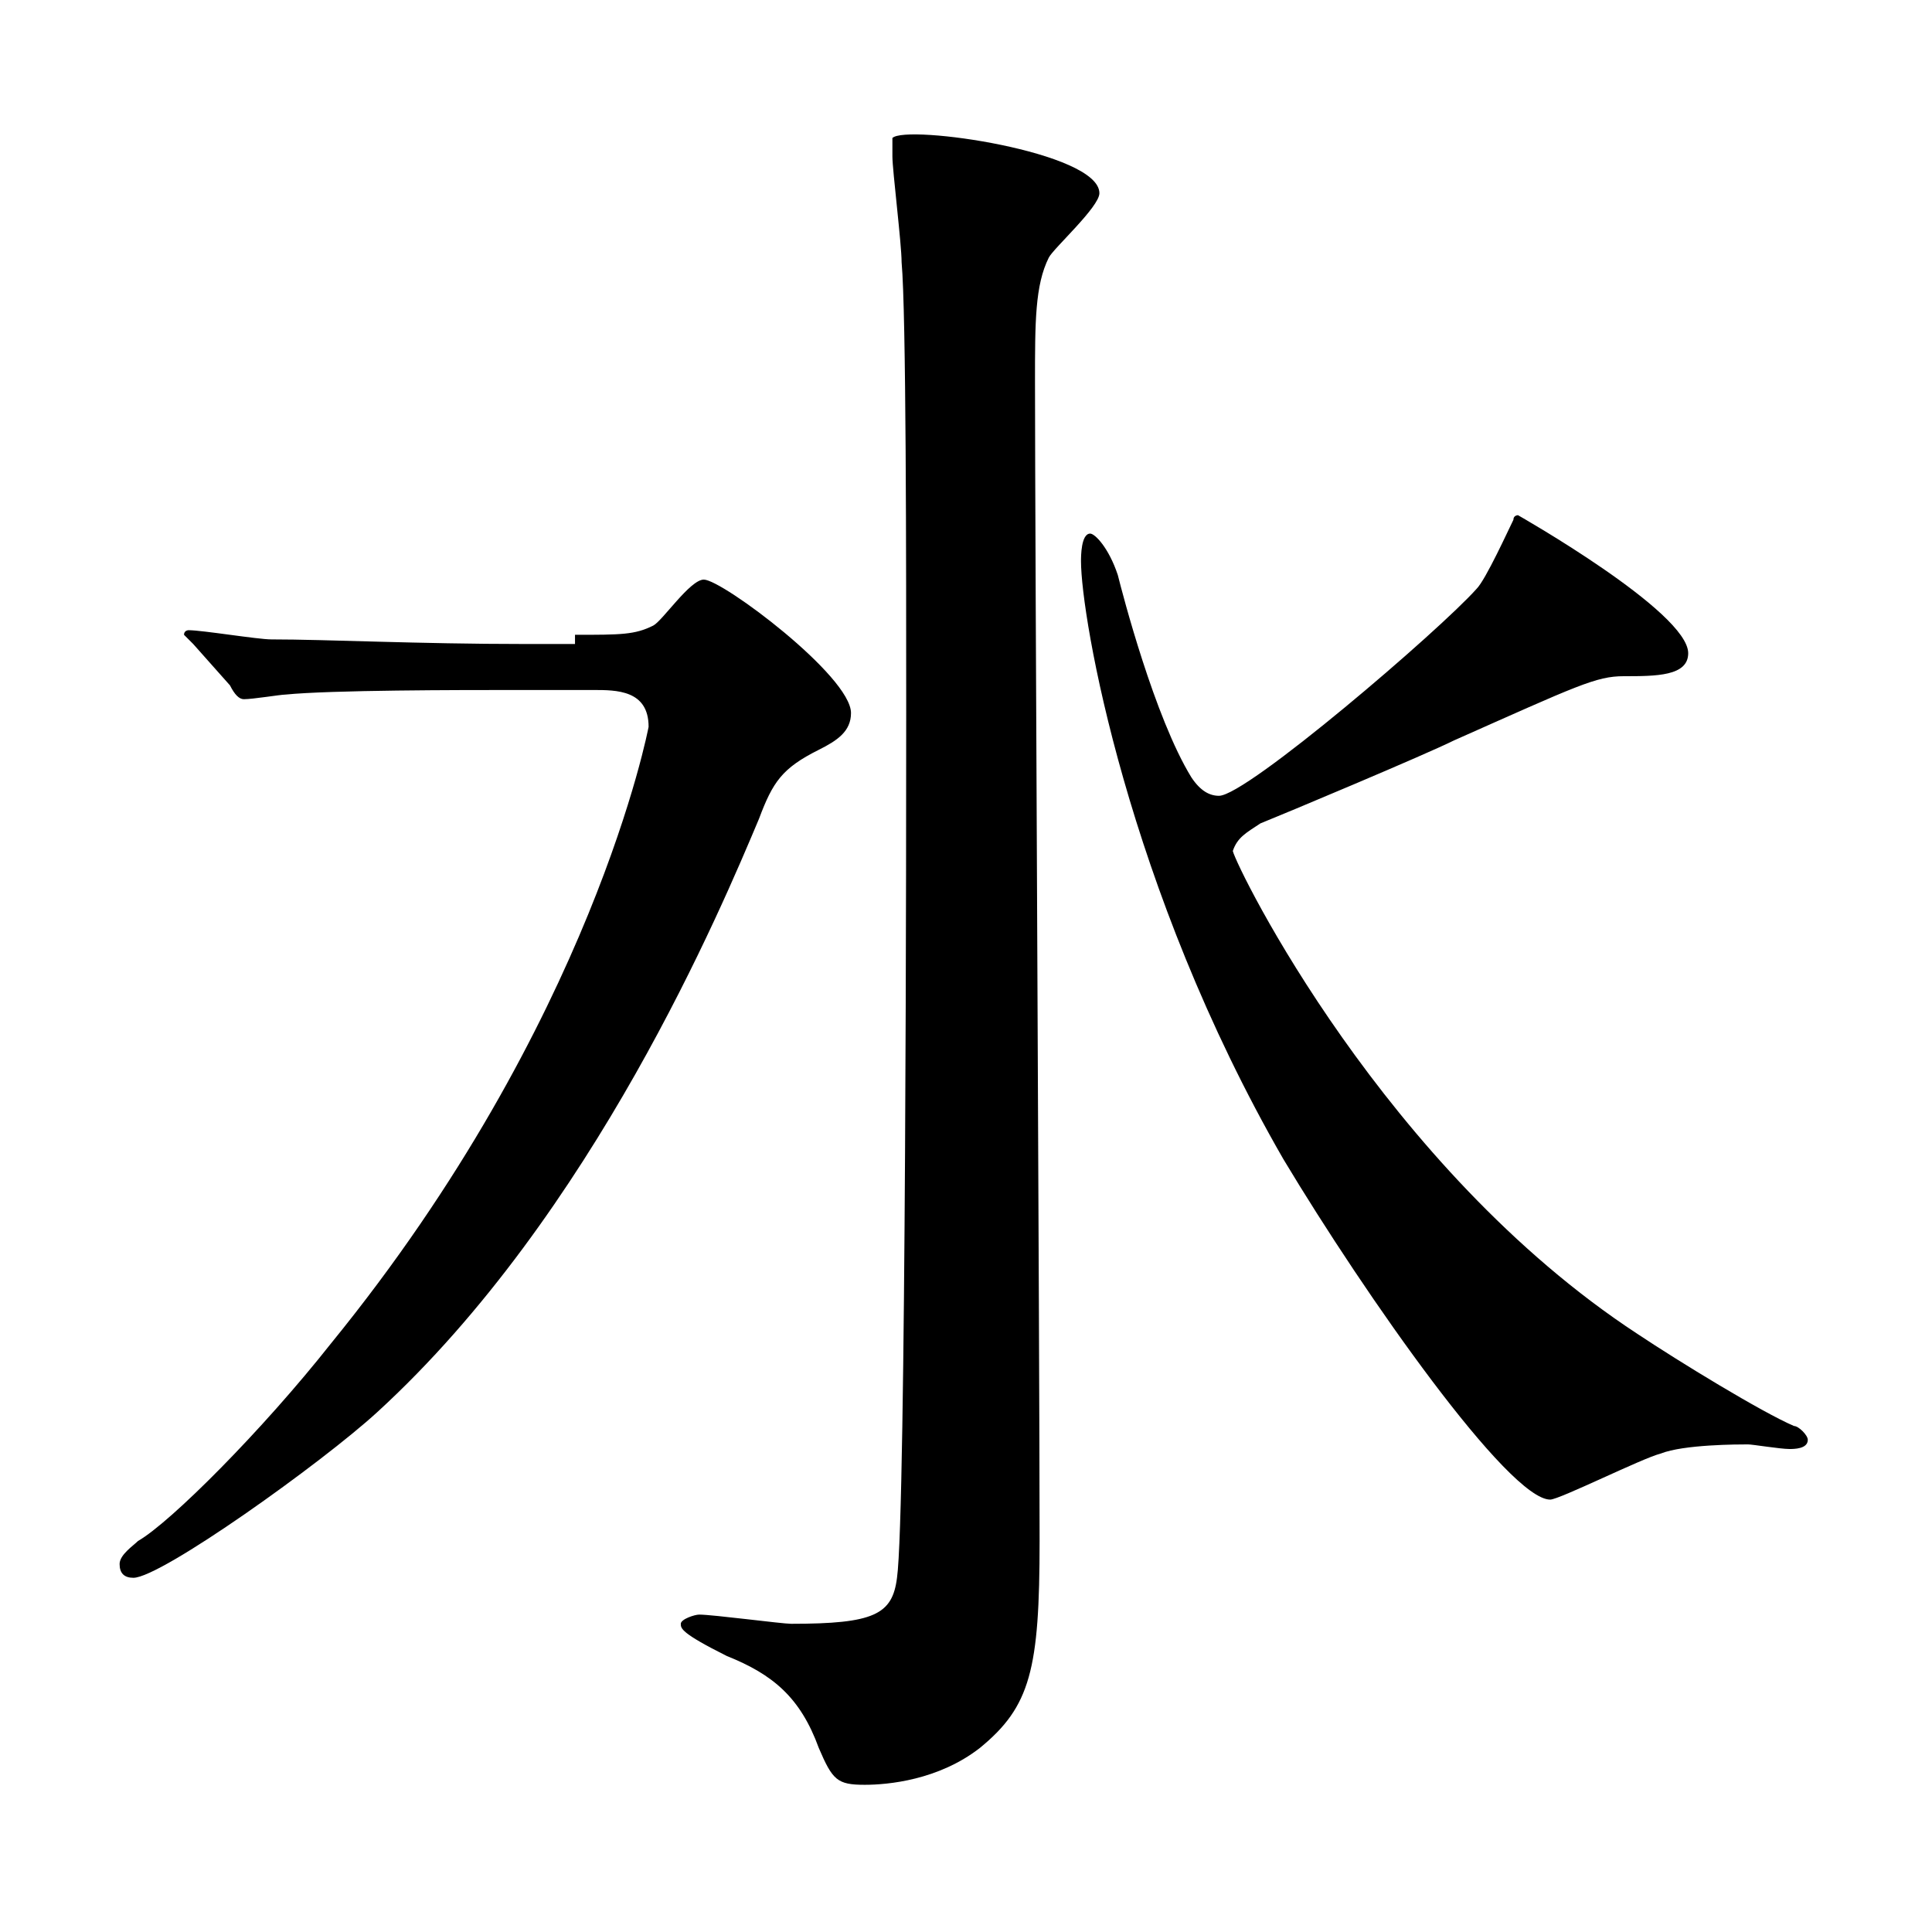 <?xml version="1.0" encoding="utf-8"?>
<!-- Generator: Adobe Illustrator 19.0.0, SVG Export Plug-In . SVG Version: 6.00 Build 0)  -->
<!DOCTYPE svg PUBLIC "-//W3C//DTD SVG 1.1//EN" "http://www.w3.org/Graphics/SVG/1.1/DTD/svg11.dtd">
<svg version="1.1" id="レイヤー_1" xmlns="http://www.w3.org/2000/svg" xmlns:xlink="http://www.w3.org/1999/xlink" x="0px"
	 y="0px" viewBox="-437 260 42 42" style="enable-background:new -437 260 42 42;" xml:space="preserve">
<g id="レイヤー_1_1_">
</g>
<g id="XMLID_11_">
	<path id="XMLID_12_" d="M-424.5,273.8c1,0,1.3,0,1.7-0.2c0.2-0.1,0.8-1,1.1-1c0.4,0,3.2,2.1,3.2,2.9c0,0.4-0.3,0.6-0.7,0.8
		c-0.8,0.4-1,0.7-1.3,1.5c-0.8,1.9-3.6,8.6-8.3,12.9c-1.2,1.1-4.7,3.6-5.3,3.6c-0.2,0-0.3-0.1-0.3-0.3c0-0.2,0.3-0.4,0.4-0.5
		c0.7-0.4,2.7-2.4,4.2-4.3c5.7-7,6.9-13.4,6.9-13.4c0-0.8-0.7-0.8-1.2-0.8h-1.7c-1.2,0-4,0-5,0.1c-0.1,0-0.7,0.1-0.9,0.1
		c-0.1,0-0.2-0.1-0.3-0.3l-0.8-0.9c-0.2-0.2-0.2-0.2-0.2-0.2c0-0.1,0.1-0.1,0.1-0.1c0.3,0,1.5,0.2,1.8,0.2c1.2,0,3.2,0.1,5.5,0.1
		H-424.5z M-413.1,264.2c0,0.3-1,1.2-1.1,1.4c-0.3,0.6-0.3,1.4-0.3,2.7c0,3.3,0.1,21.2,0.1,25.2c0,2.8-0.2,3.6-1.3,4.5
		c-0.9,0.7-2,0.8-2.5,0.8c-0.6,0-0.7-0.1-1-0.8c-0.4-1.1-1-1.6-2-2c-1-0.5-1-0.6-1-0.7s0.3-0.2,0.4-0.2c0.3,0,1.8,0.2,2,0.2
		c1.8,0,2.2-0.2,2.3-1c0.2-1.4,0.2-17,0.2-18.8c0-3.3,0-8.7-0.1-9.8c0-0.4-0.2-2-0.2-2.3c0-0.1,0-0.4,0-0.4
		C-417.3,262.7-413.1,263.3-413.1,264.2z M-401.4,289c0.9,0.6,2.7,1.7,3.4,2c0.1,0,0.3,0.2,0.3,0.3c0,0.2-0.3,0.2-0.4,0.2
		c-0.2,0-0.8-0.1-0.9-0.1c-0.2,0-1.4,0-1.9,0.2c-0.4,0.1-2.2,1-2.4,1c-0.9,0-4-4.4-5.8-7.4c-3.4-5.9-4.4-11.8-4.4-13
		c0-0.1,0-0.6,0.2-0.6c0.1,0,0.4,0.3,0.6,0.9c0.1,0.4,0.8,3.1,1.6,4.4c0.2,0.3,0.4,0.4,0.6,0.4c0.6,0,4.8-3.6,5.6-4.5
		c0.2-0.2,0.7-1.3,0.8-1.5c0-0.1,0.1-0.1,0.1-0.1s3.7,2.1,3.7,3c0,0.5-0.7,0.5-1.4,0.5c-0.6,0-1,0.2-3.7,1.4
		c-0.6,0.3-3.7,1.6-4.2,1.8c-0.3,0.2-0.5,0.3-0.6,0.6C-410.1,278.9-406.9,285.4-401.4,289z"/>
</g>
</svg>
